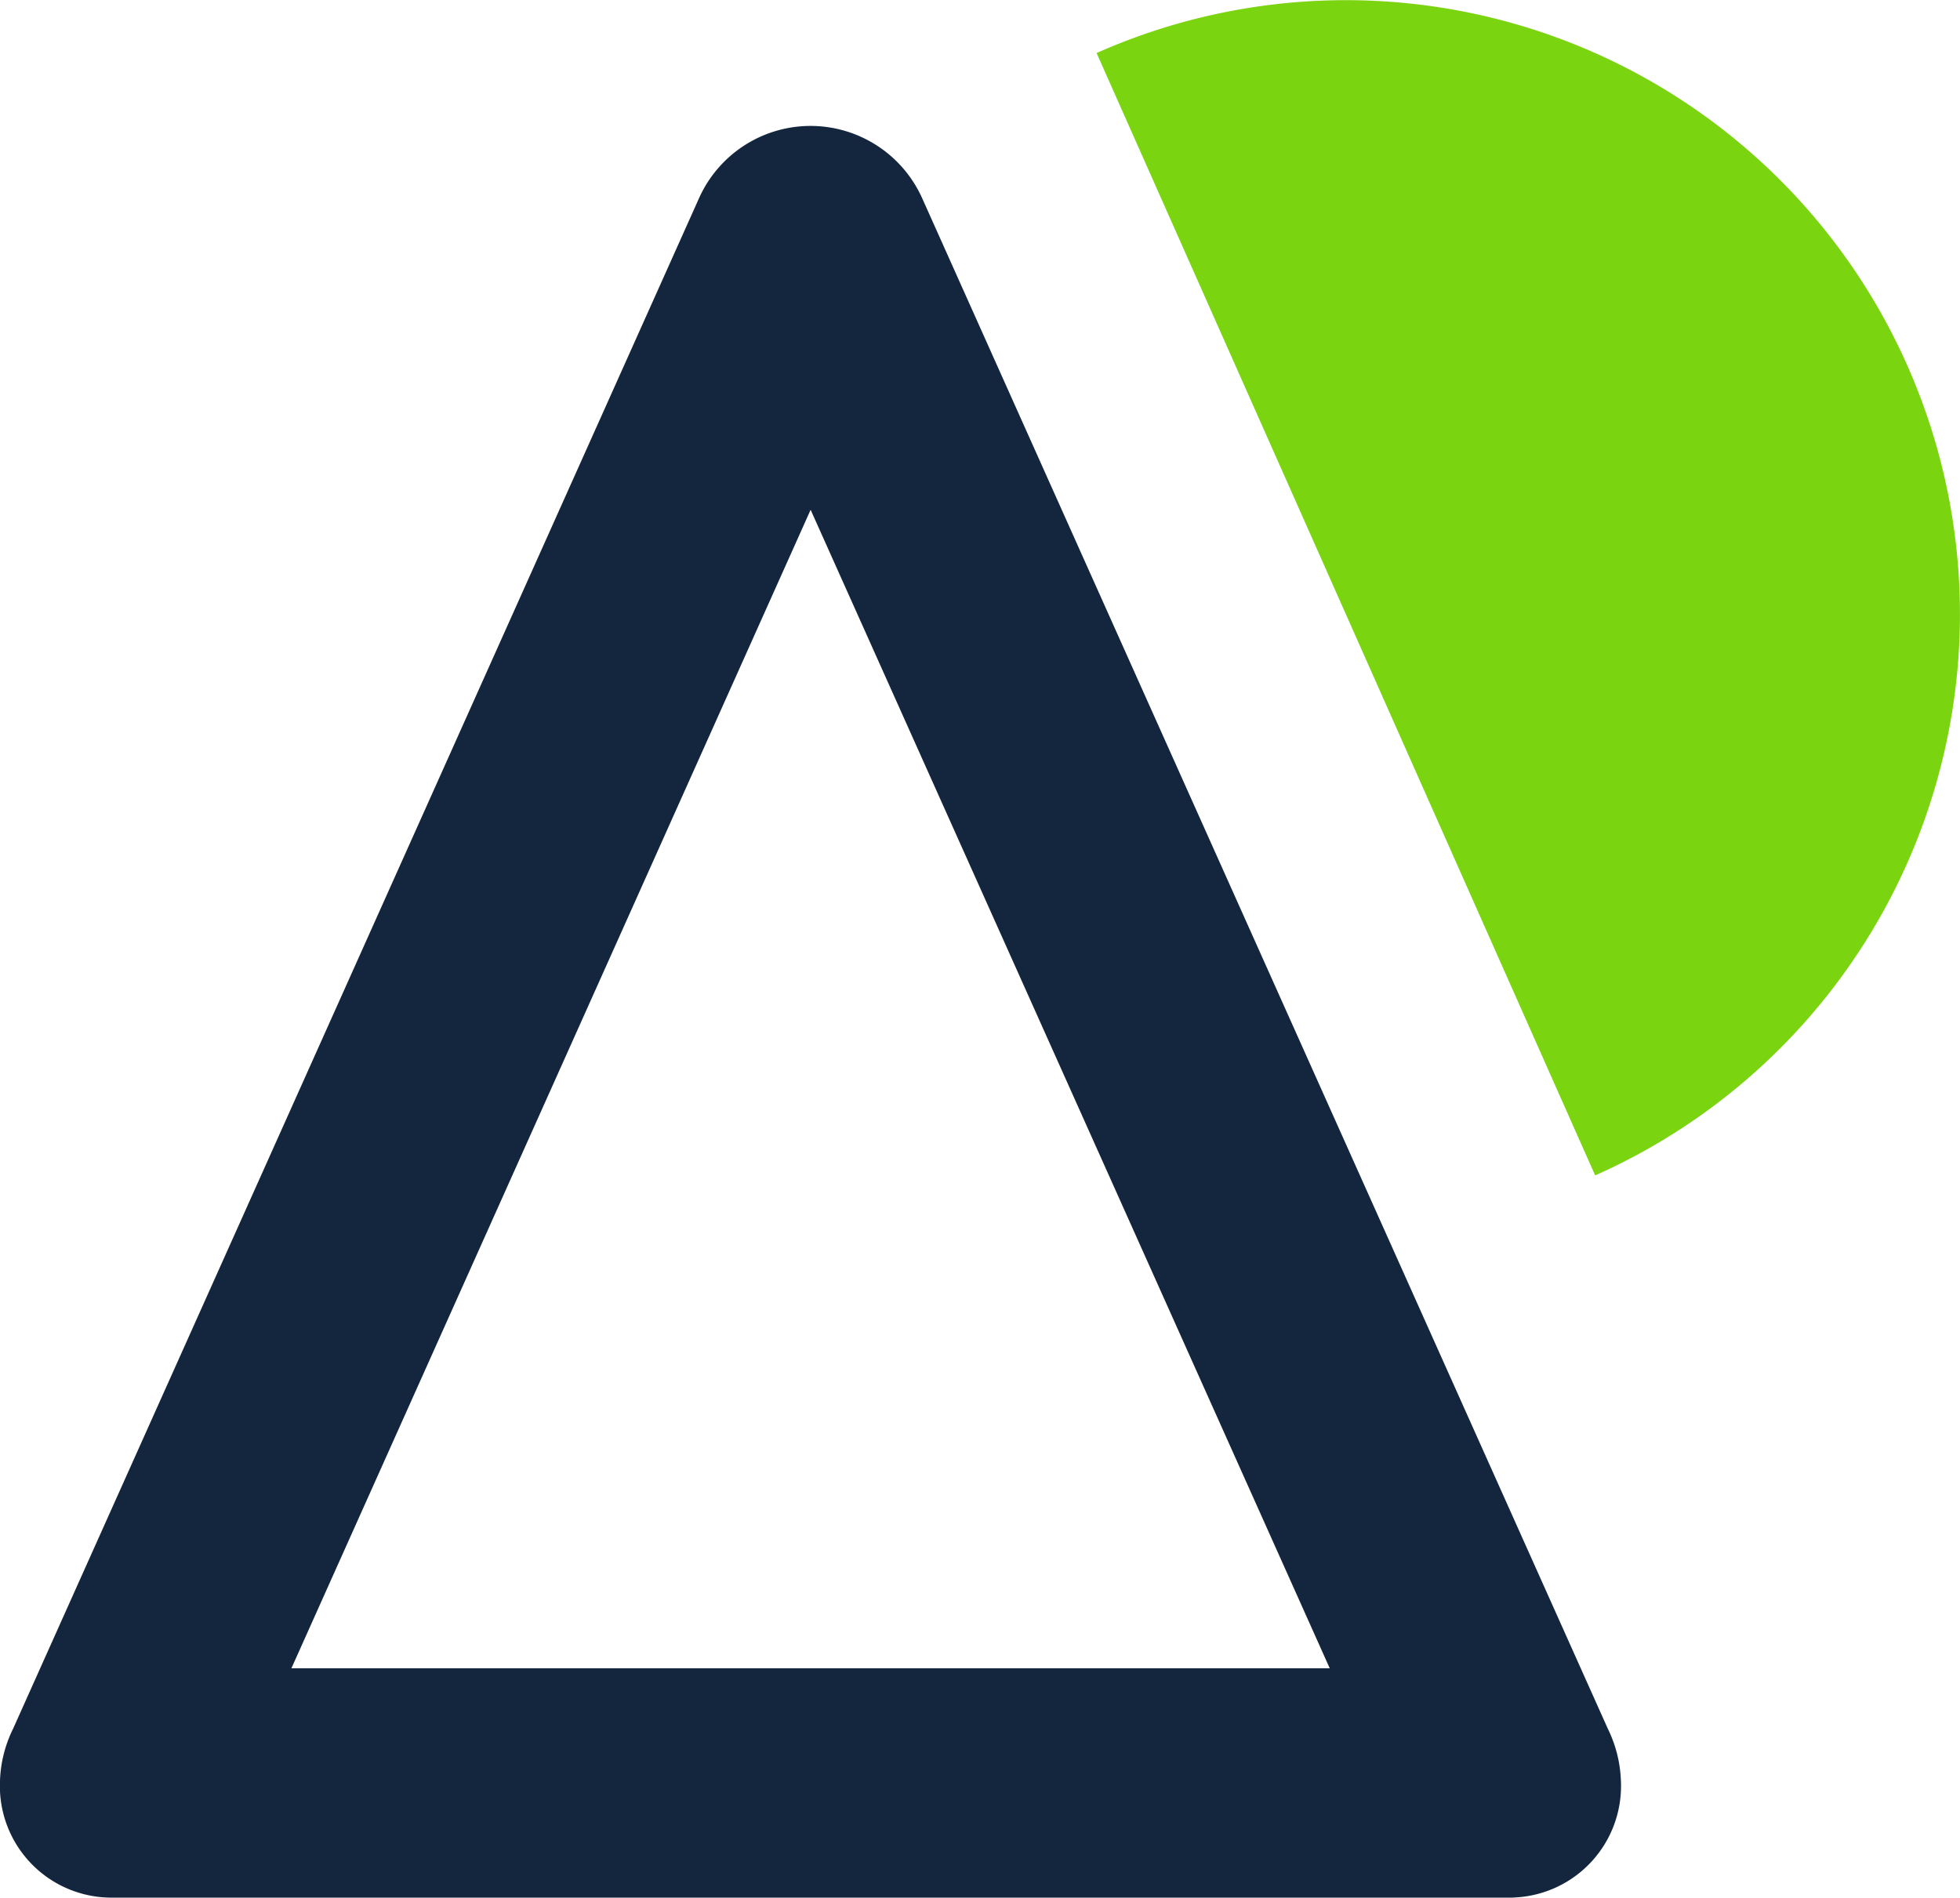 <svg viewBox="0 0 59.862 57.959" height="57.959" width="59.862" xmlns:xlink="http://www.w3.org/1999/xlink" xmlns="http://www.w3.org/2000/svg" id="ico_serv_internacionalizacion">
  <defs>
    <clipPath id="clip-path">
      <rect fill="none" transform="translate(0 0)" height="57.959" width="59.862" data-sanitized-data-name="Rectángulo 2631" data-name="Rectángulo 2631" id="Rectángulo_2631"></rect>
    </clipPath>
  </defs>
  <g clip-path="url(#clip-path)" data-sanitized-data-name="Grupo 9147" data-name="Grupo 9147" id="Grupo_9147">
    <path fill="#13263e" d="M24.758,15.57,40.613,50.955H8.9Zm0-11.724a3.734,3.734,0,0,0-3.414,2.22L.4,52.8A3.881,3.881,0,0,0,0,54.383a3.064,3.064,0,0,0,0,.332,3.409,3.409,0,0,0,3.4,3.244c.056,0,.112,0,.168,0H45.936c.055,0,.109,0,.164,0s.112,0,.168-.005a3.408,3.408,0,0,0,3.237-3.571,3.917,3.917,0,0,0-.4-1.585L28.17,6.066a3.74,3.74,0,0,0-3.41-2.22" data-sanitized-data-name="Trazado 6469" data-name="Trazado 6469" id="Trazado_6469"></path>
    <path fill="#7ad410" d="M48.719,35.9A18.753,18.753,0,0,0,33.492,1.62Z" data-sanitized-data-name="Trazado 6470" data-name="Trazado 6470" id="Trazado_6470"></path>
  </g>
</svg>
